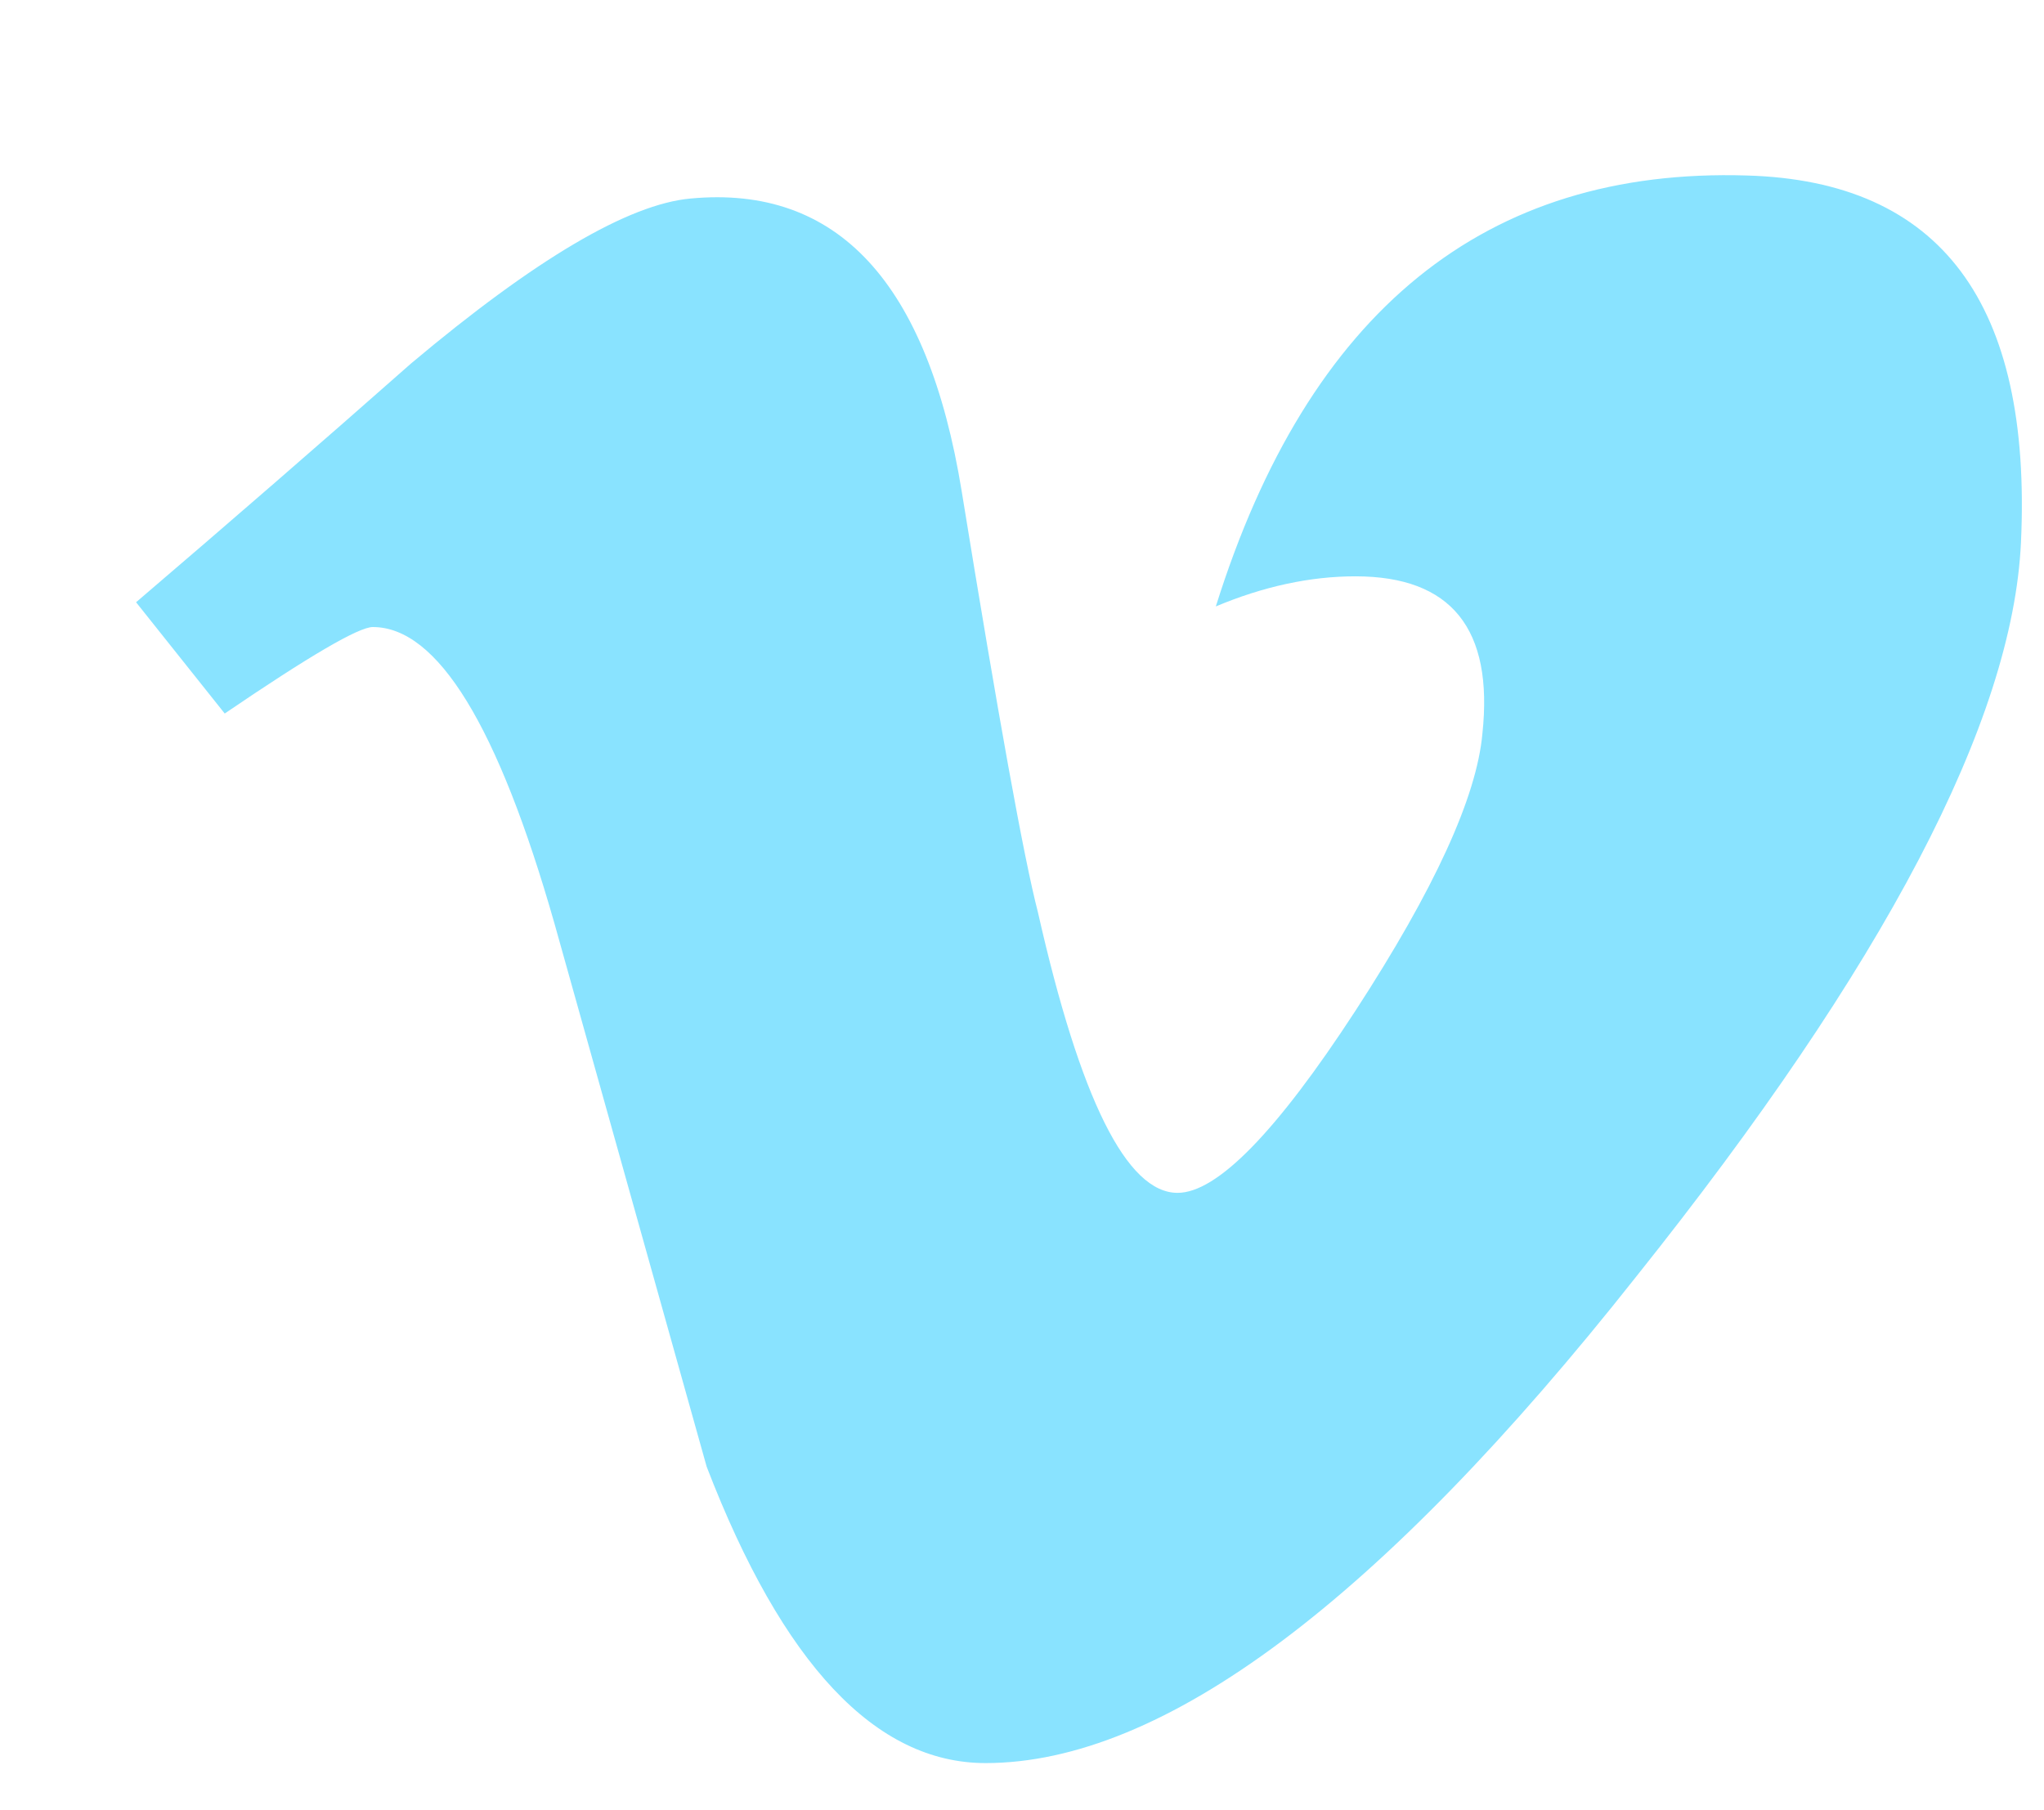 <?xml version="1.0" encoding="UTF-8"?> <svg xmlns="http://www.w3.org/2000/svg" width="70" height="62" viewBox="0 0 70 62" fill="none"> <path d="M69.211 18.583C68.925 24.701 64.53 33.082 56.039 43.718C47.261 54.829 39.831 60.385 33.751 60.385C29.989 60.385 26.805 57.002 24.201 50.234C22.463 44.031 20.724 37.831 18.988 31.628C17.058 24.863 14.985 21.476 12.767 21.476C12.285 21.476 10.591 22.467 7.696 24.438L4.66 20.627C7.845 17.904 10.99 15.176 14.083 12.444C18.336 8.871 21.525 6.99 23.654 6.799C28.68 6.329 31.774 9.676 32.936 16.833C34.19 24.559 35.058 29.364 35.545 31.243C36.993 37.653 38.589 40.855 40.327 40.855C41.68 40.855 43.713 38.773 46.419 34.619C49.123 30.461 50.572 27.296 50.767 25.127C51.152 21.537 49.702 19.739 46.419 19.739C44.871 19.739 43.275 20.083 41.638 20.77C44.811 10.651 50.876 5.733 59.828 6.011C66.466 6.201 69.593 10.391 69.211 18.583Z" fill="#89E3FF"></path> </svg> 